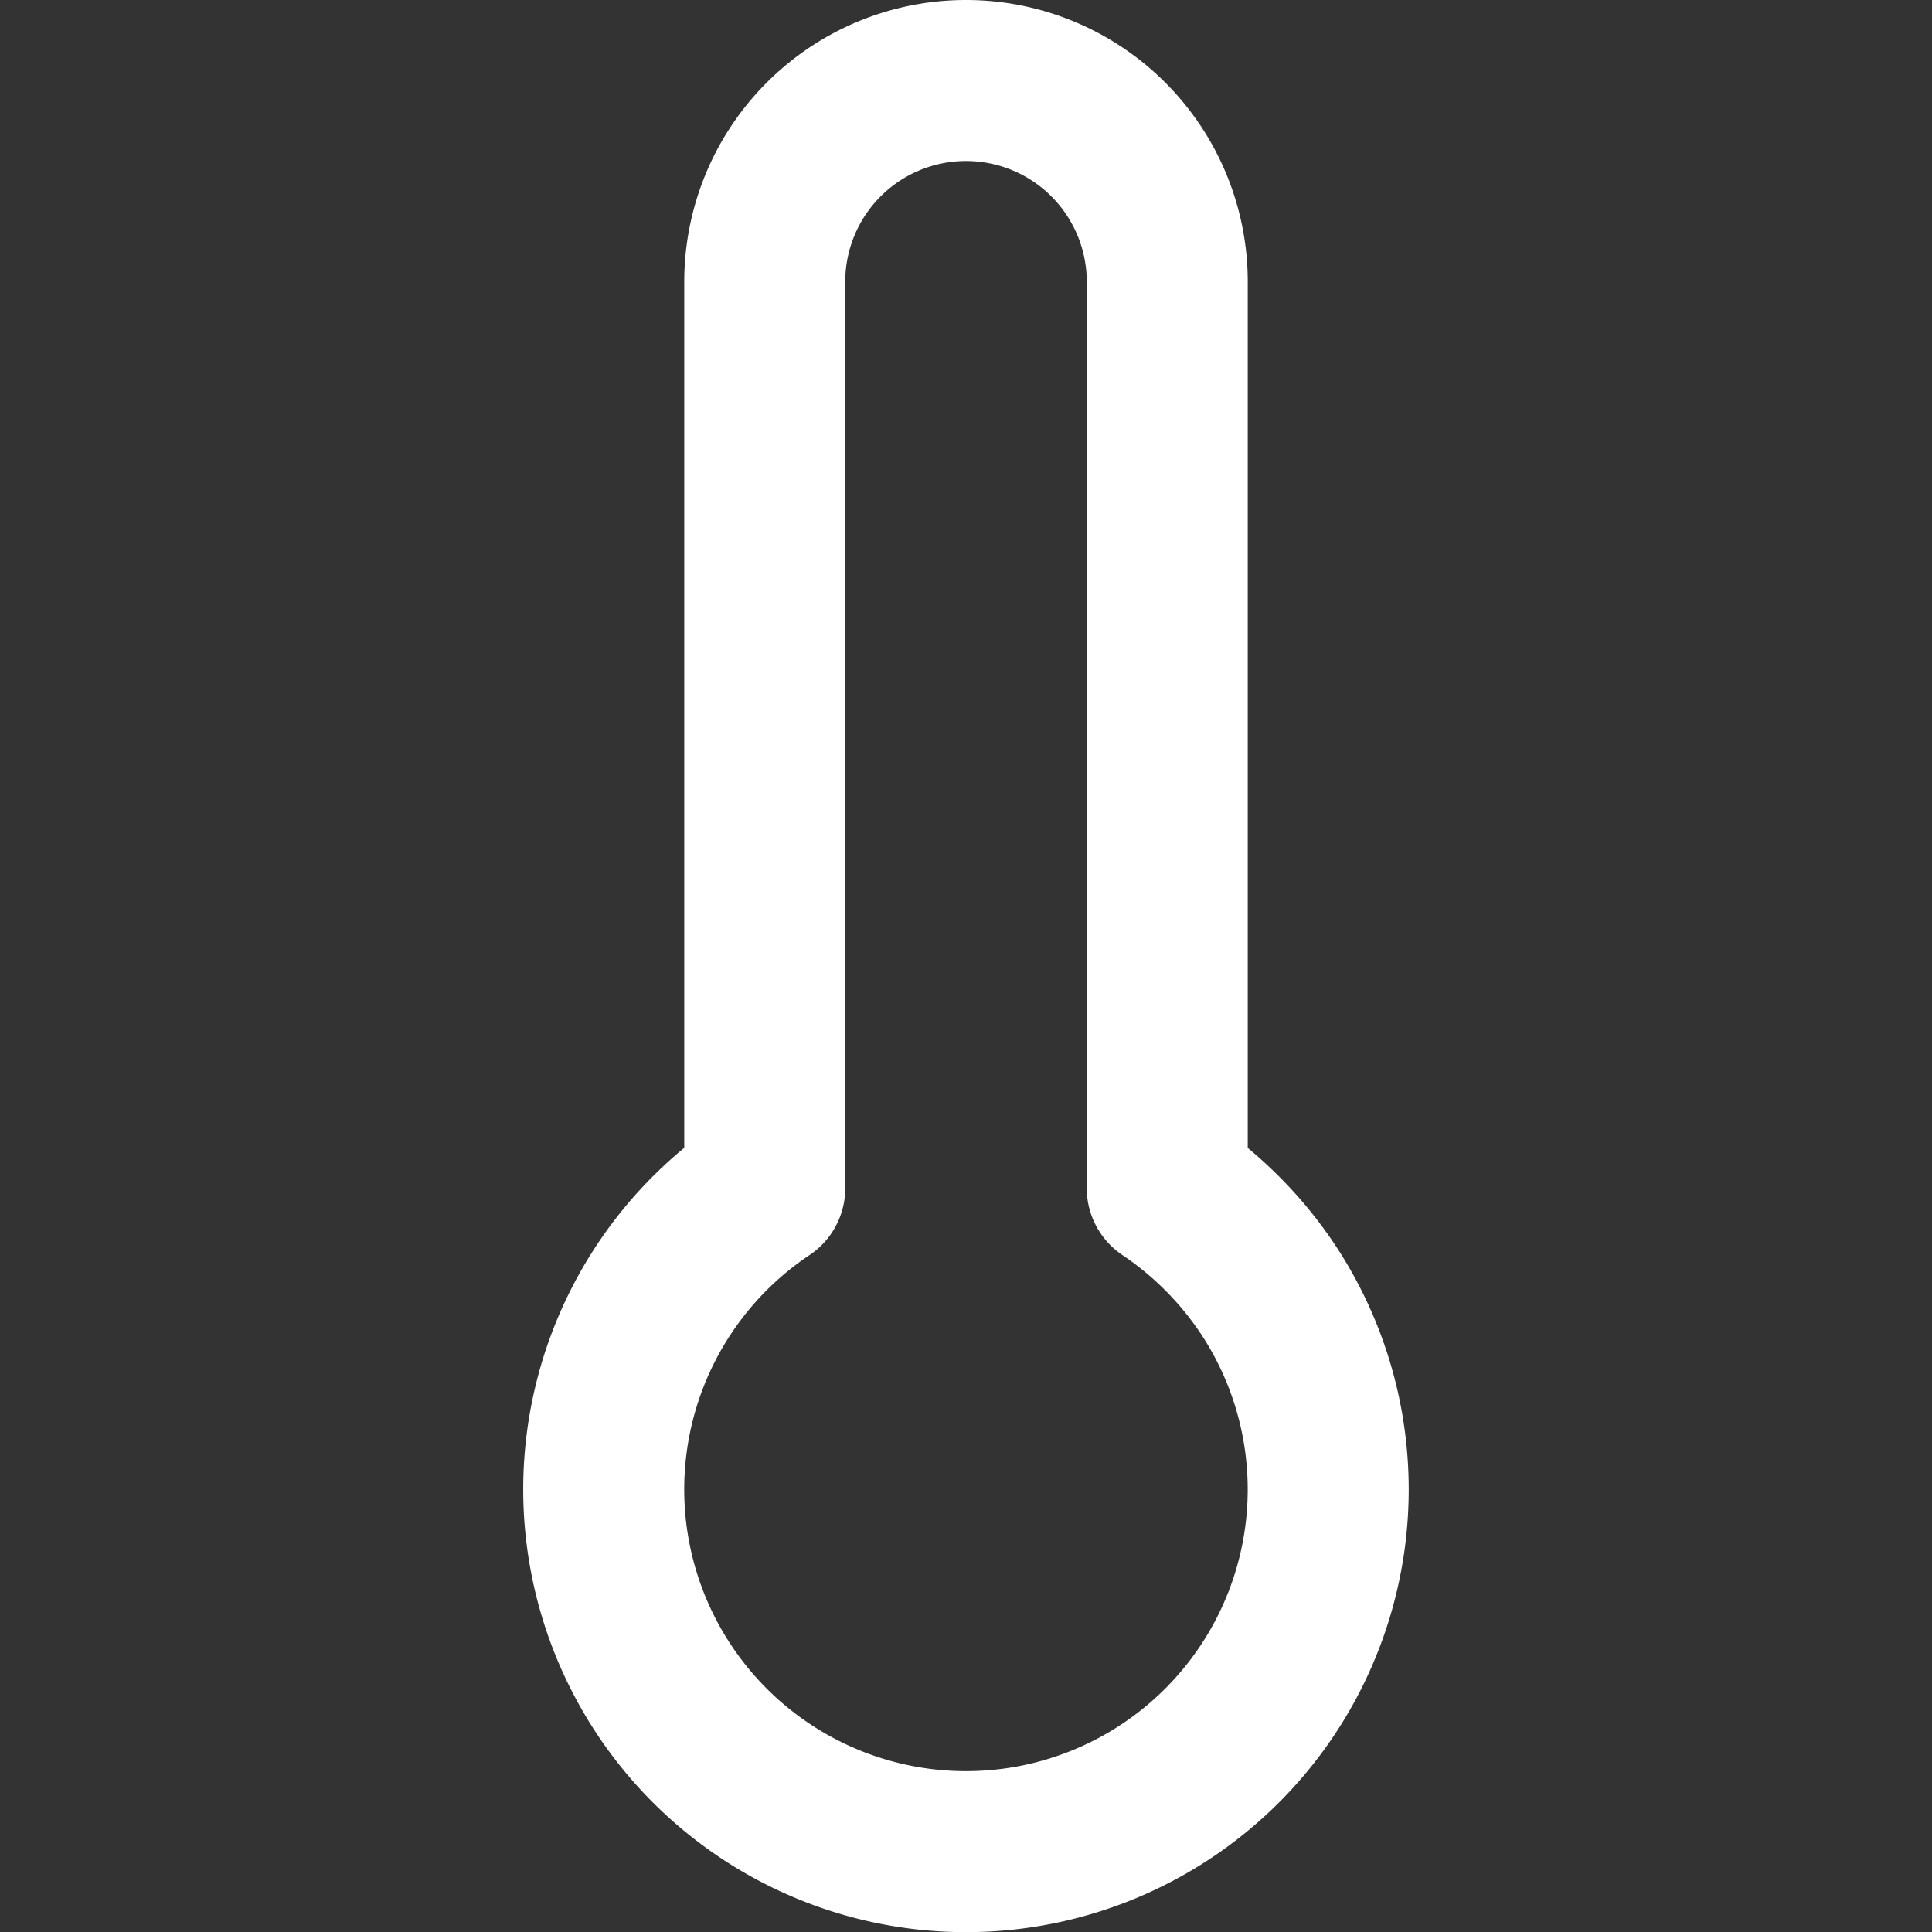 <svg id="Livello_1" data-name="Livello 1" xmlns="http://www.w3.org/2000/svg" viewBox="0 0 24 24"><rect x="0" y="0" width="24" height="24" fill="#333333" stroke="none"/><defs><style>.cls-1{fill:none;stroke:#fff;stroke-linecap:round;stroke-linejoin:round;stroke-width:2px;}</style></defs><path class="cls-1" d="M14.5,14.76V3.5a2.5,2.5,0,0,0-5,0V14.76A4.5,4.5,0,1,0,15.74,16,4.57,4.57,0,0,0,14.5,14.76Z"/></svg>